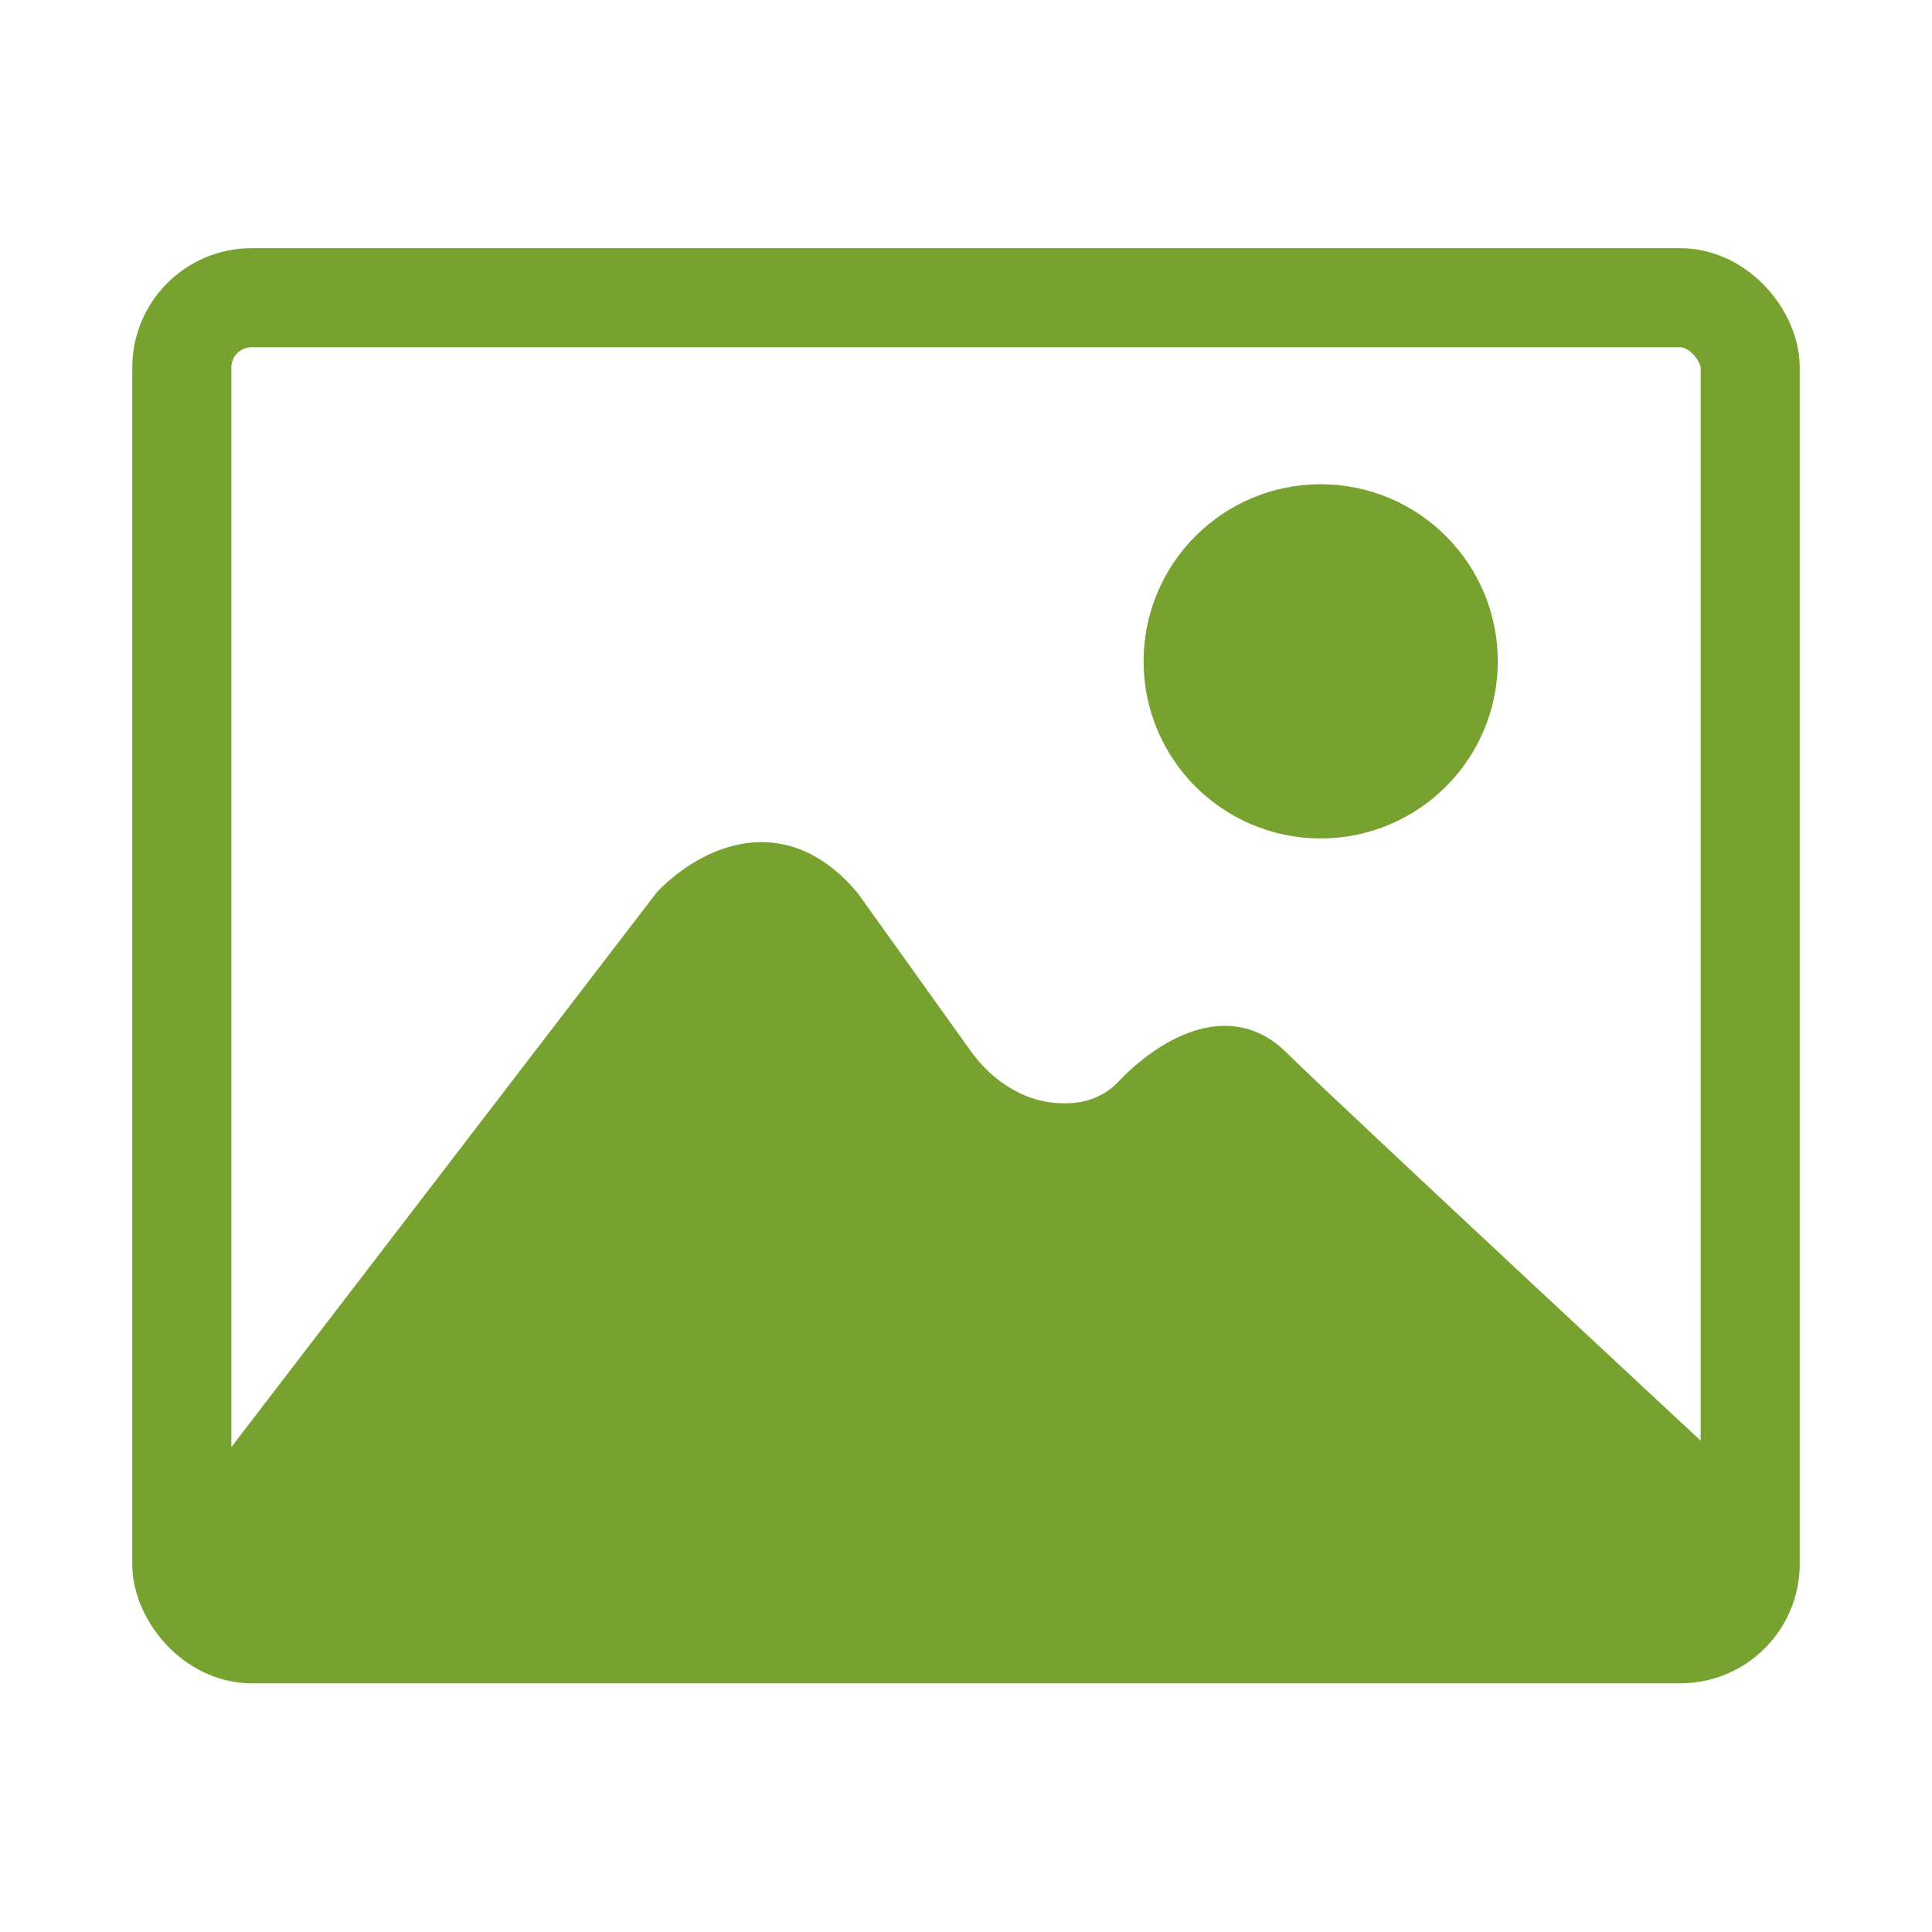 <?xml version="1.0" encoding="UTF-8"?>
<svg id="Layer_1" data-name="Layer 1" xmlns="http://www.w3.org/2000/svg" viewBox="0 0 39 39">
  <defs>
    <style>
      .cls-1 {
        stroke-width: .82px;
      }

      .cls-1, .cls-2 {
        fill: #78a22f;
      }

      .cls-1, .cls-2, .cls-3 {
        stroke: #78a22f;
        stroke-miterlimit: 10;
      }

      .cls-2 {
        stroke-width: .91px;
      }

      .cls-3 {
        fill: none;
        stroke-width: 2px;
      }
    </style>
  </defs>
  <rect class="cls-3" x="3.67" y="6.01" width="31.66" height="26.97" rx="1.41" ry="1.41"/>
  <path class="cls-1" d="M4.82,29.69l8.75-11.41s1.77-1.96,3.42,0l2.29,3.2c.5.69,1.27,1.18,2.13,1.2.51.02,1.06-.12,1.5-.6,0,0,1.57-1.72,2.75-.56s9.12,8.54,9.12,8.54v1.72H4.82v-2.09Z"/>
  <circle class="cls-2" cx="26.66" cy="13.35" r="3.12"/>
</svg>